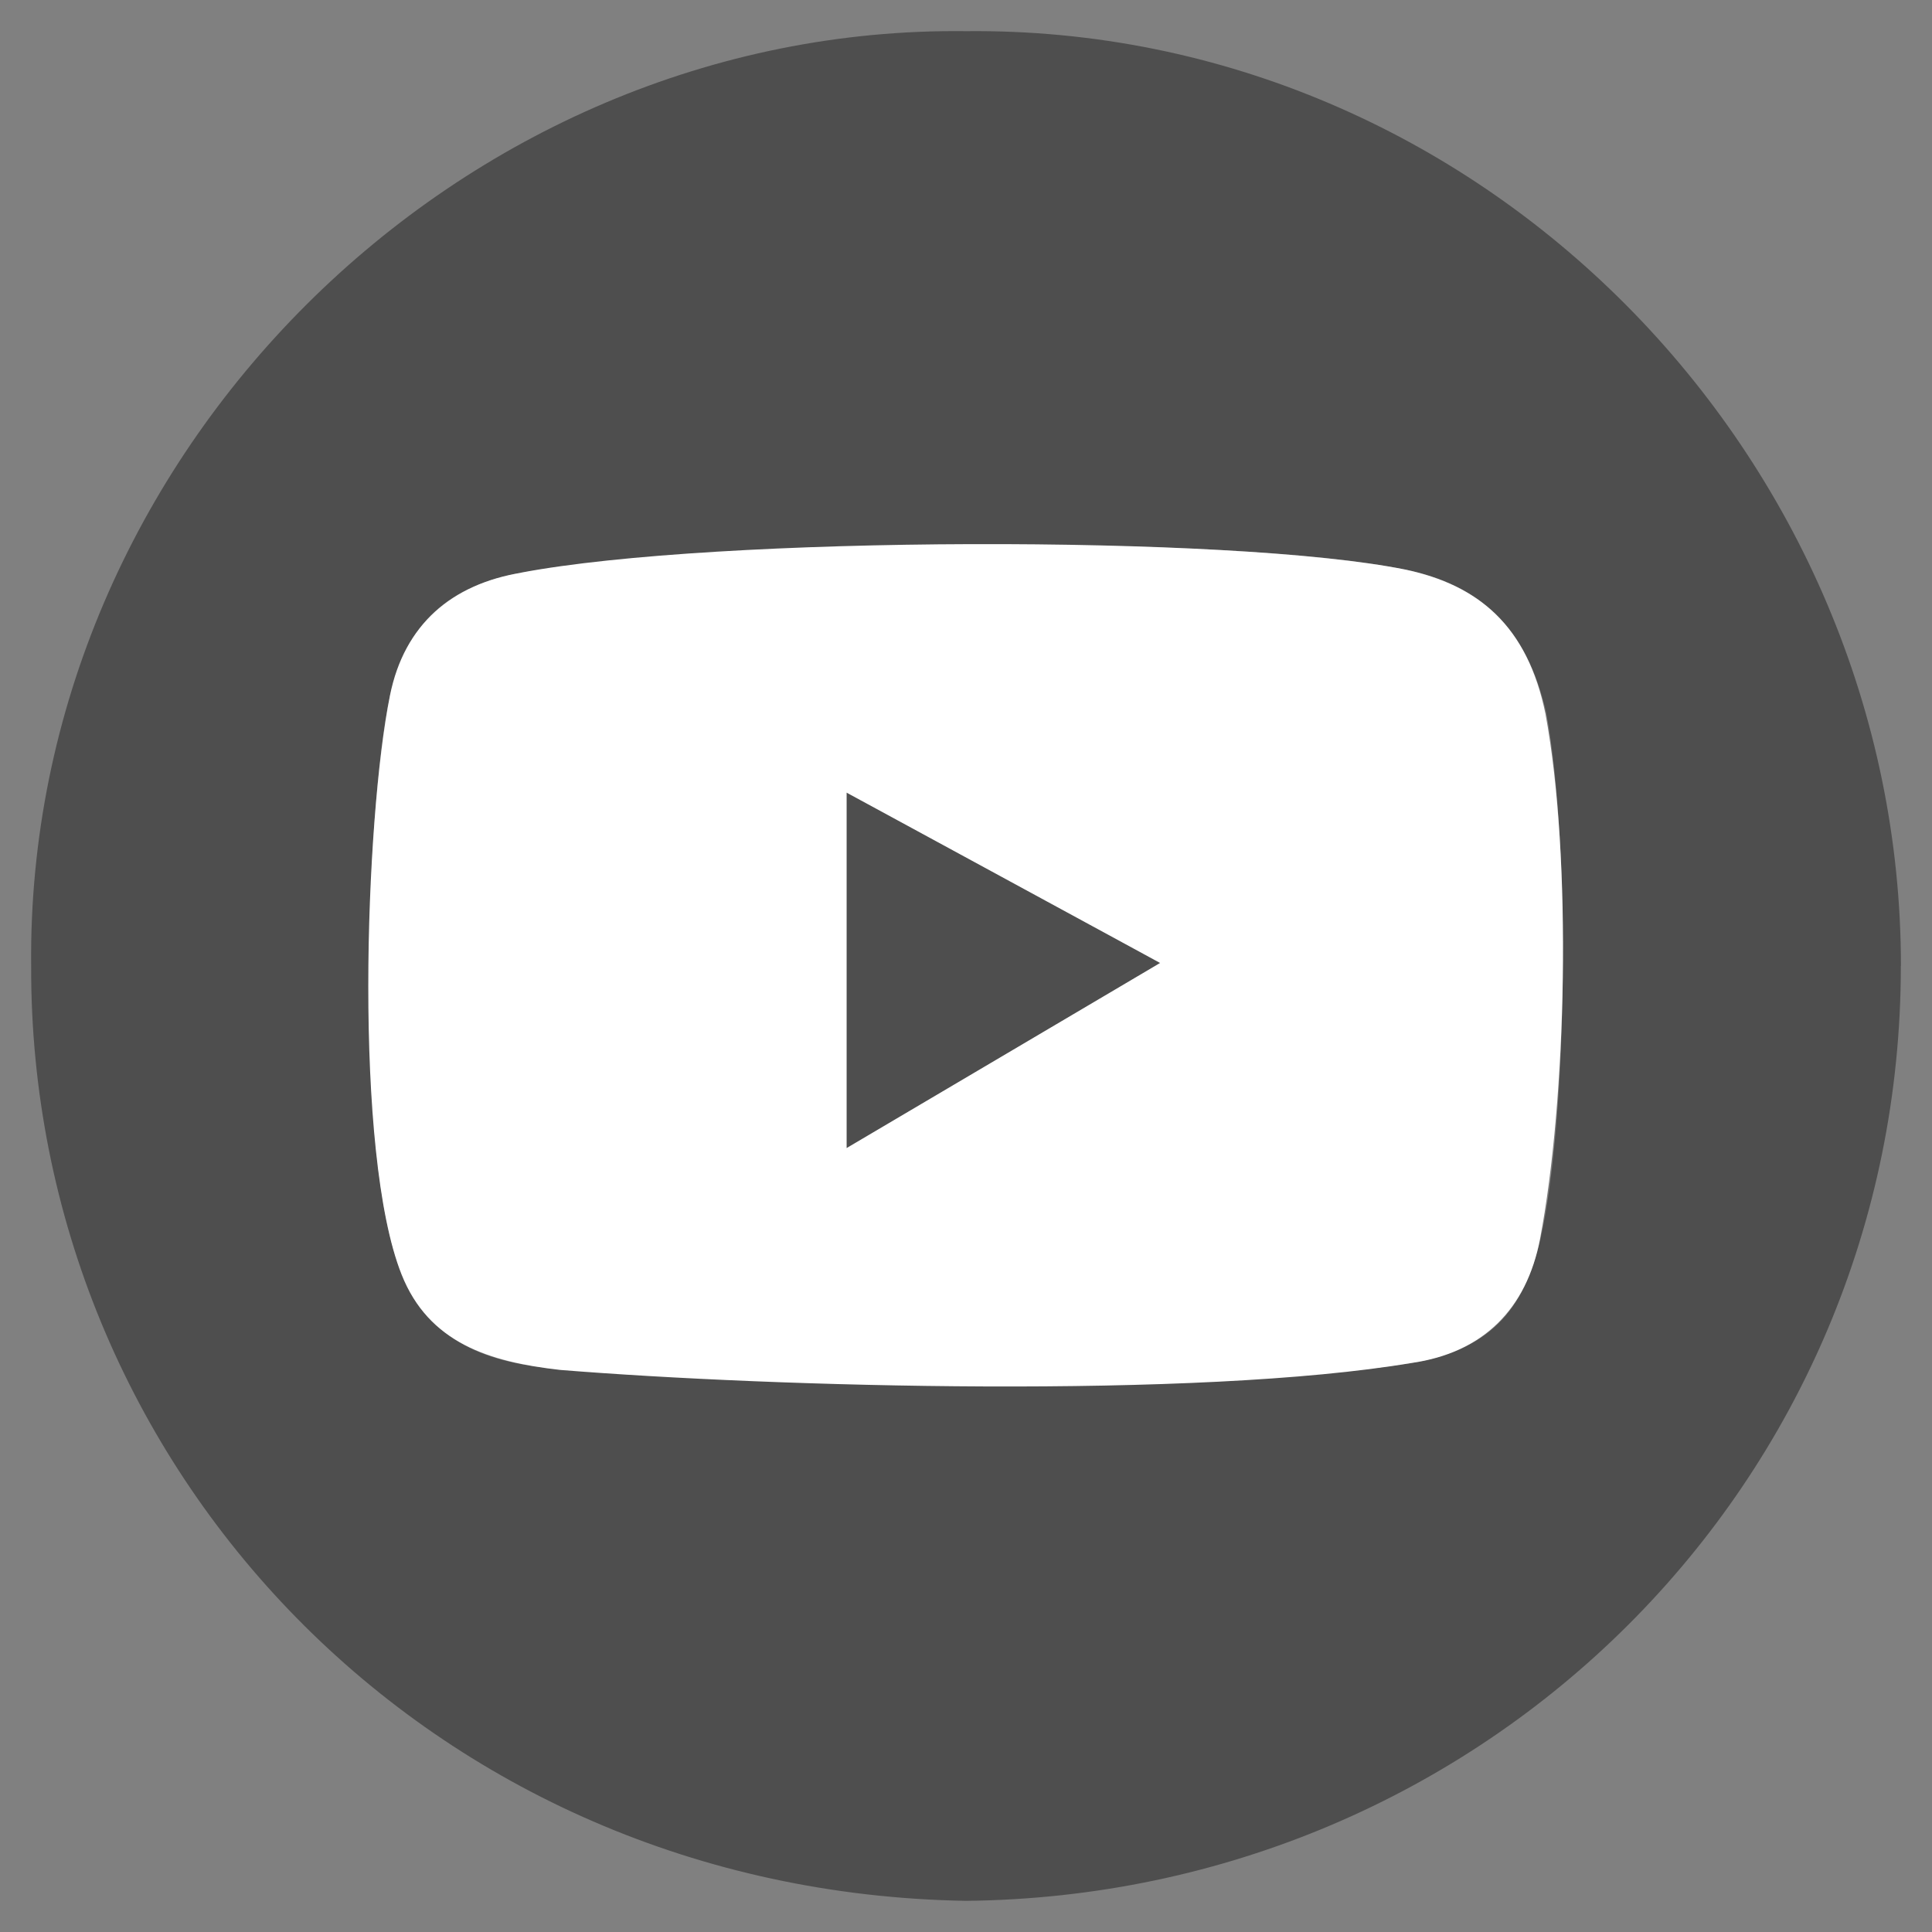 <?xml version="1.0" encoding="UTF-8"?>
<svg id="_レイヤー_1" xmlns="http://www.w3.org/2000/svg" version="1.1" viewBox="0 0 204 204">
  <rect x="0" y="0" width="204" height="204" fill="#808080" stroke="none"/>
  <!-- Generator: Adobe Illustrator 29.2.1, SVG Export Plug-In . SVG Version: 2.1.0 Build 116)  -->
  <defs>
    <style>
      .st0 {
        fill: #fff;
      }

      .st0, .st1 {
        fill-rule: evenodd;
      }

      .st1 {
        fill: #4e4e4e;
      }
    </style>
  </defs>
  <path class="st1" d="M148.43,60.15c9.43,1.94,13.15,7.83,14.84,15.14,2.6,13.93,2.22,43.01-.6,55.46-1.75,7.69-5.47,11.77-13.58,13.16-23.75,3.66-65.38,2.56-90.04.67-7.57-.69-13.34-2.65-16.59-10-5.11-11.92-3.84-49.61-1.27-61.15,1.78-7.57,6.03-11.54,13.87-12.95,18.45-3.33,73.73-4.36,93.38-.32h0ZM200.71,102c0,54.49-43.88,98.15-98.72,98.71-56.61-.95-98.87-45.72-98.7-98.72C2.75,47.92,48.54,2.66,102,3.29c54.37-.55,98.72,44.89,98.72,98.71h0ZM89.39,121.23c1.2-.7,31.06-18.29,33.11-19.55-3.25-1.82-27.94-15.24-33.11-17.98v37.53h0Z"/>
  <path class="st0" d="M89.39,121.23v-37.54l33.11,17.99c-.87.52-32.61,19.26-33.11,19.55h0ZM55.05,60.47c-7.32,1.21-12.37,5.47-13.87,12.95-2.65,13.25-3.87,48.32,1.22,61.15,2.87,7.23,9.25,9.23,16.74,10.08,22.52,1.82,67.3,3.08,89.94-.74,7.48-1.07,12.11-5.67,13.53-13.08,2.81-14.77,3.41-40.18.58-55.43-1.9-9.35-7.11-13.61-14.76-15.25-18.36-3.72-72.92-3.57-93.38.31h0Z"/>
</svg>